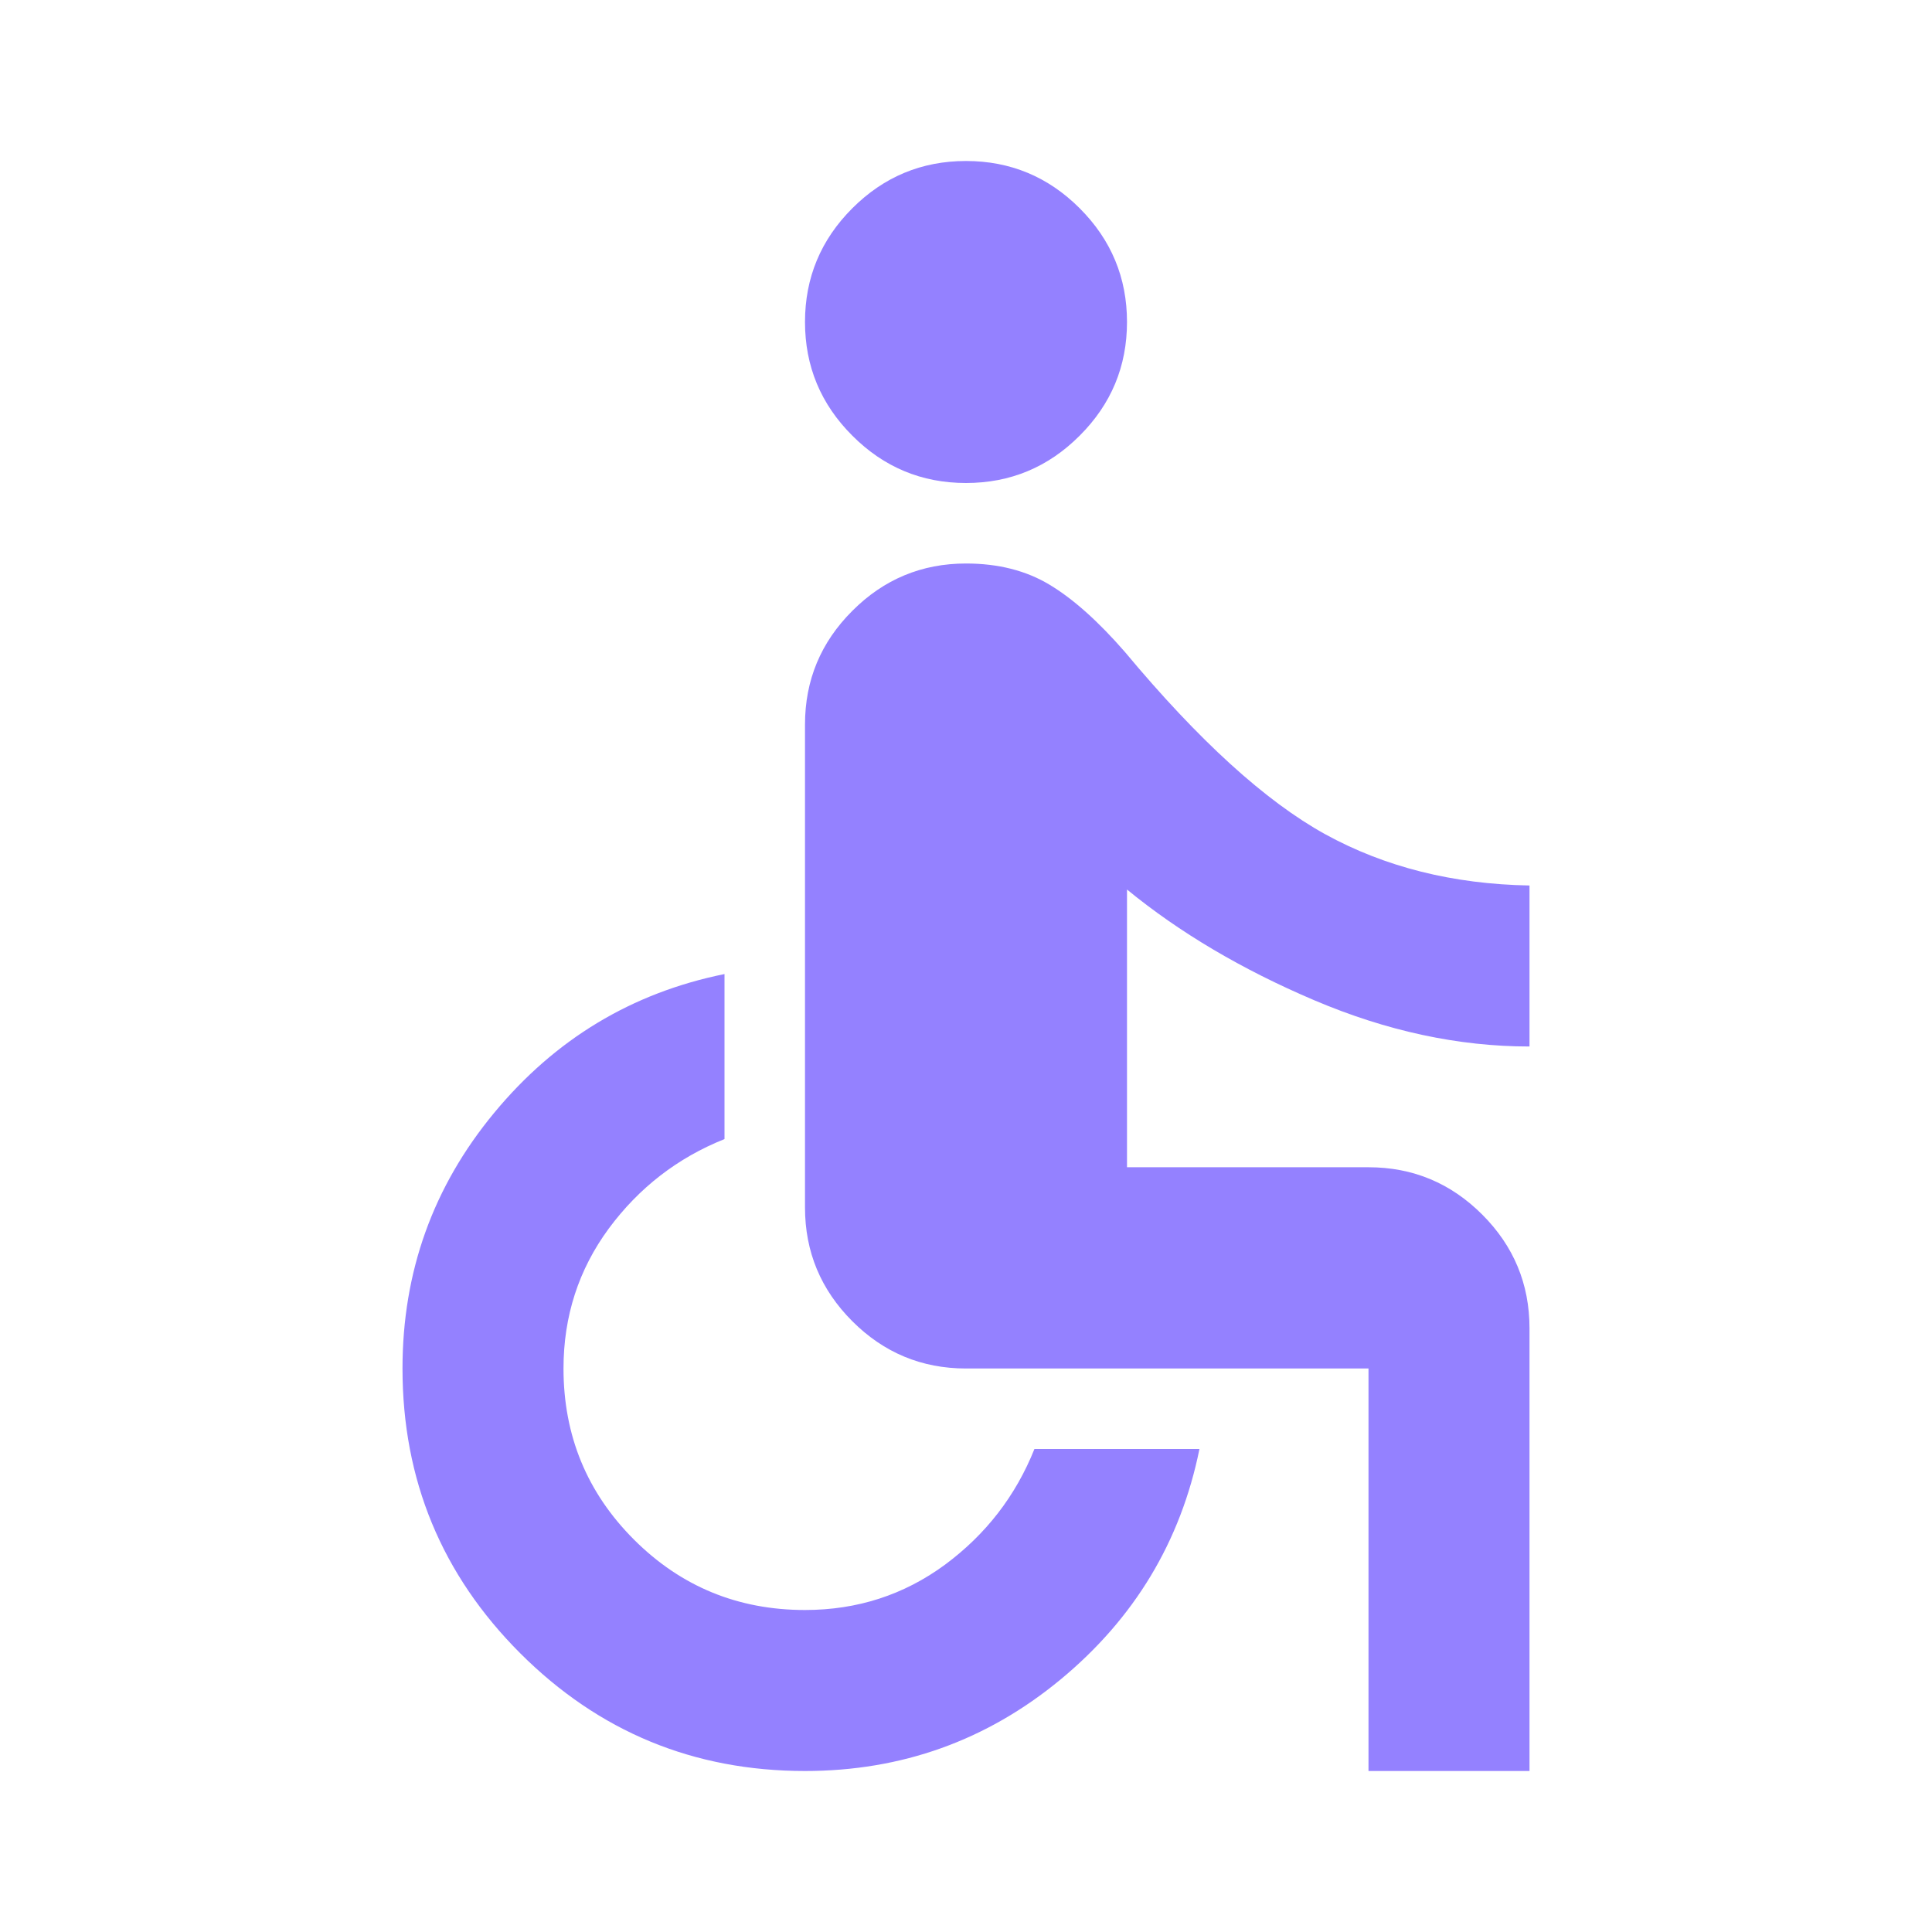 <svg width="24" height="24" viewBox="0 0 24 24" fill="none" xmlns="http://www.w3.org/2000/svg">
<path d="M12 6C11.45 6 10.979 5.804 10.588 5.412C10.196 5.021 10 4.55 10 4C10 3.45 10.196 2.979 10.588 2.587C10.979 2.196 11.45 2 12 2C12.55 2 13.021 2.196 13.412 2.587C13.804 2.979 14 3.45 14 4C14 4.55 13.804 5.021 13.412 5.412C13.021 5.804 12.55 6 12 6ZM17 22V17H12C11.45 17 10.979 16.804 10.588 16.413C10.196 16.021 10 15.55 10 15V9C10 8.45 10.196 7.979 10.588 7.588C10.979 7.196 11.45 7 12 7C12.4 7 12.746 7.088 13.037 7.263C13.329 7.438 13.642 7.717 13.975 8.1C14.892 9.2 15.721 9.954 16.462 10.363C17.204 10.771 18.05 10.983 19 11V13C18.117 13 17.225 12.808 16.325 12.425C15.425 12.042 14.65 11.583 14 11.05V14.5H17C17.55 14.5 18.021 14.696 18.413 15.088C18.804 15.479 19 15.95 19 16.5V22H17ZM10 22C8.617 22 7.438 21.512 6.463 20.538C5.487 19.562 5 18.383 5 17C5 15.8 5.379 14.742 6.138 13.825C6.896 12.908 7.85 12.333 9 12.1V14.15C8.417 14.383 7.938 14.754 7.562 15.262C7.188 15.771 7 16.35 7 17C7 17.833 7.292 18.542 7.875 19.125C8.458 19.708 9.167 20 10 20C10.65 20 11.229 19.812 11.738 19.438C12.246 19.062 12.617 18.583 12.85 18H14.9C14.667 19.15 14.092 20.104 13.175 20.863C12.258 21.621 11.2 22 10 22Z" fill="#9481FF"/>
</svg>
